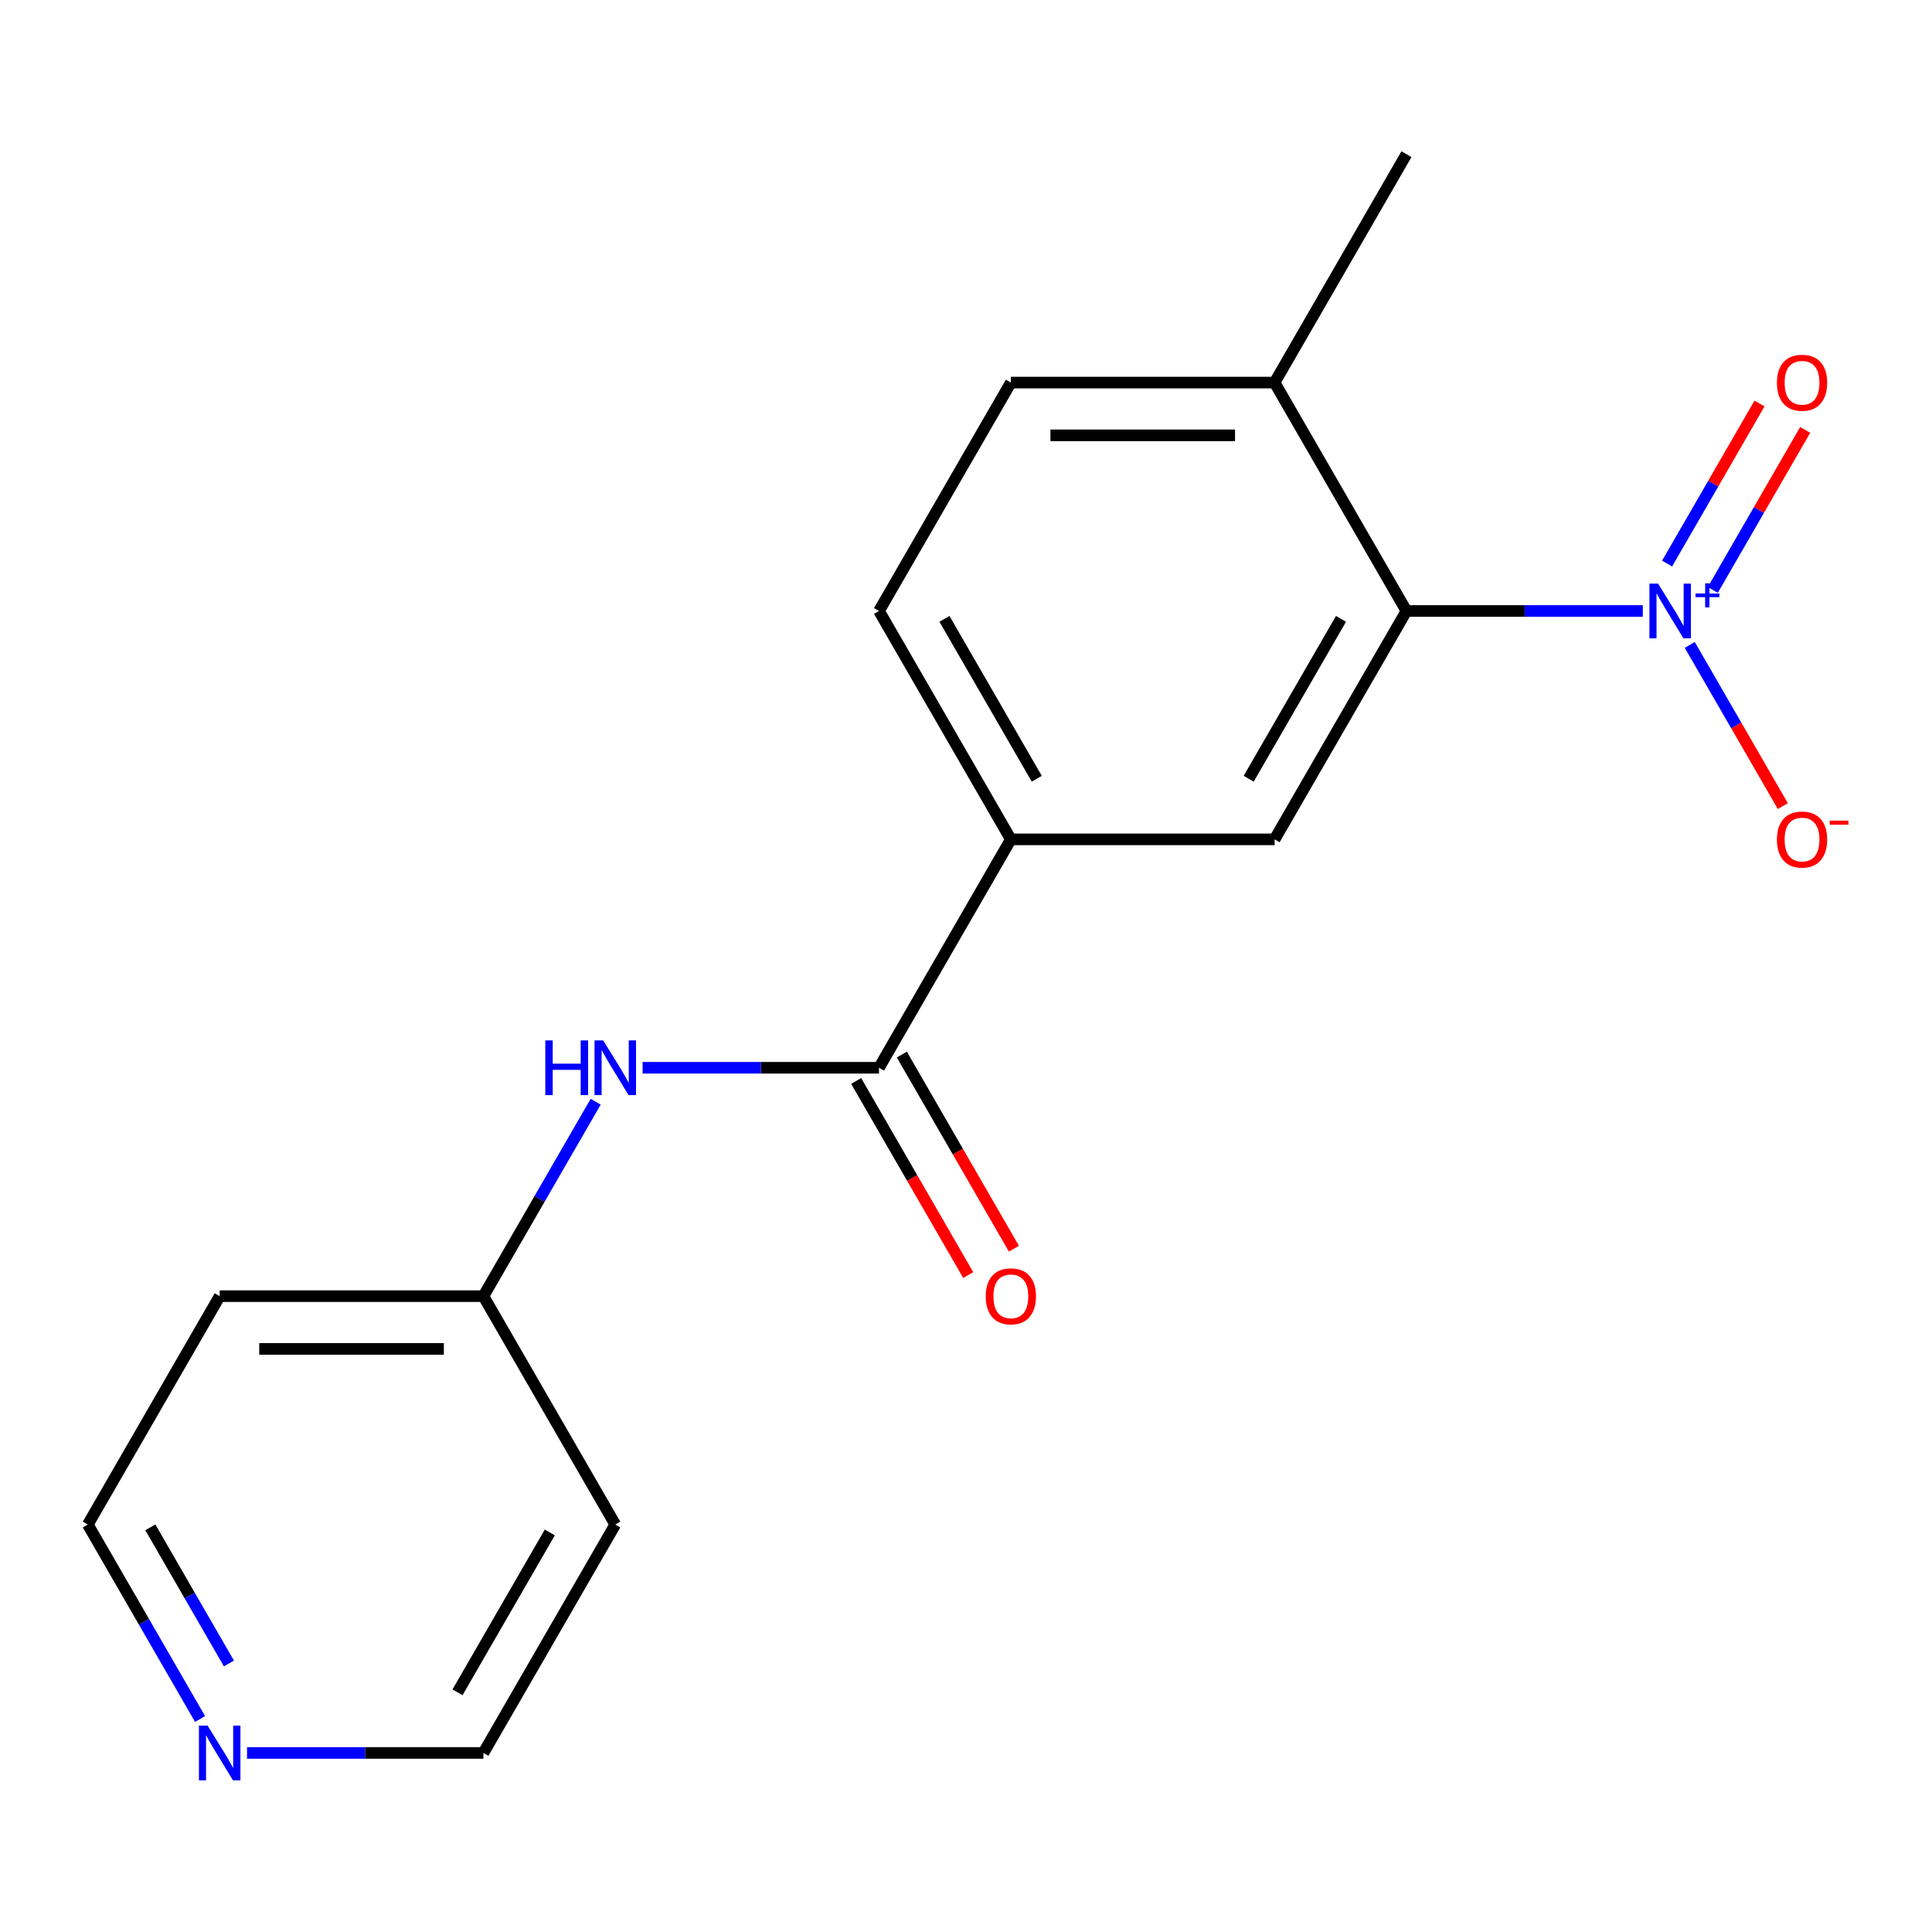 <?xml version='1.0' encoding='iso-8859-1'?>
<svg version='1.1' baseProfile='full'
              xmlns='http://www.w3.org/2000/svg'
                      xmlns:rdkit='http://www.rdkit.org/xml'
                      xmlns:xlink='http://www.w3.org/1999/xlink'
                  xml:space='preserve'
width='1000px' height='1000px' viewBox='0 0 1000 1000'>
<!-- END OF HEADER -->
<rect style='opacity:1.0;fill:#FFFFFF;stroke:none' width='1000' height='1000' x='0' y='0'> </rect>
<path class='bond-0' d='M 850.327,316.243 L 789.151,316.243' style='fill:none;fill-rule:evenodd;stroke:#0000FF;stroke-width:6px;stroke-linecap:butt;stroke-linejoin:miter;stroke-opacity:1' />
<path class='bond-0' d='M 789.151,316.243 L 727.975,316.243' style='fill:none;fill-rule:evenodd;stroke:#000000;stroke-width:6px;stroke-linecap:butt;stroke-linejoin:miter;stroke-opacity:1' />
<path class='bond-5' d='M 874.625,333.816 L 898.706,375.525' style='fill:none;fill-rule:evenodd;stroke:#0000FF;stroke-width:6px;stroke-linecap:butt;stroke-linejoin:miter;stroke-opacity:1' />
<path class='bond-5' d='M 898.706,375.525 L 922.787,417.234' style='fill:none;fill-rule:evenodd;stroke:#FF0000;stroke-width:6px;stroke-linecap:butt;stroke-linejoin:miter;stroke-opacity:1' />
<path class='bond-6' d='M 886.533,305.347 L 910.445,263.93' style='fill:none;fill-rule:evenodd;stroke:#0000FF;stroke-width:6px;stroke-linecap:butt;stroke-linejoin:miter;stroke-opacity:1' />
<path class='bond-6' d='M 910.445,263.93 L 934.357,222.513' style='fill:none;fill-rule:evenodd;stroke:#FF0000;stroke-width:6px;stroke-linecap:butt;stroke-linejoin:miter;stroke-opacity:1' />
<path class='bond-6' d='M 862.889,291.697 L 886.801,250.28' style='fill:none;fill-rule:evenodd;stroke:#0000FF;stroke-width:6px;stroke-linecap:butt;stroke-linejoin:miter;stroke-opacity:1' />
<path class='bond-6' d='M 886.801,250.28 L 910.713,208.863' style='fill:none;fill-rule:evenodd;stroke:#FF0000;stroke-width:6px;stroke-linecap:butt;stroke-linejoin:miter;stroke-opacity:1' />
<path class='bond-2' d='M 727.975,316.243 L 659.723,434.459' style='fill:none;fill-rule:evenodd;stroke:#000000;stroke-width:6px;stroke-linecap:butt;stroke-linejoin:miter;stroke-opacity:1' />
<path class='bond-2' d='M 694.094,320.325 L 646.318,403.076' style='fill:none;fill-rule:evenodd;stroke:#000000;stroke-width:6px;stroke-linecap:butt;stroke-linejoin:miter;stroke-opacity:1' />
<path class='bond-7' d='M 727.975,316.243 L 659.723,198.027' style='fill:none;fill-rule:evenodd;stroke:#000000;stroke-width:6px;stroke-linecap:butt;stroke-linejoin:miter;stroke-opacity:1' />
<path class='bond-1' d='M 454.967,552.675 L 523.219,434.459' style='fill:none;fill-rule:evenodd;stroke:#000000;stroke-width:6px;stroke-linecap:butt;stroke-linejoin:miter;stroke-opacity:1' />
<path class='bond-4' d='M 454.967,552.675 L 393.791,552.675' style='fill:none;fill-rule:evenodd;stroke:#000000;stroke-width:6px;stroke-linecap:butt;stroke-linejoin:miter;stroke-opacity:1' />
<path class='bond-4' d='M 393.791,552.675 L 332.615,552.675' style='fill:none;fill-rule:evenodd;stroke:#0000FF;stroke-width:6px;stroke-linecap:butt;stroke-linejoin:miter;stroke-opacity:1' />
<path class='bond-8' d='M 443.145,559.5 L 472.152,609.742' style='fill:none;fill-rule:evenodd;stroke:#000000;stroke-width:6px;stroke-linecap:butt;stroke-linejoin:miter;stroke-opacity:1' />
<path class='bond-8' d='M 472.152,609.742 L 501.16,659.984' style='fill:none;fill-rule:evenodd;stroke:#FF0000;stroke-width:6px;stroke-linecap:butt;stroke-linejoin:miter;stroke-opacity:1' />
<path class='bond-8' d='M 466.789,545.85 L 495.796,596.092' style='fill:none;fill-rule:evenodd;stroke:#000000;stroke-width:6px;stroke-linecap:butt;stroke-linejoin:miter;stroke-opacity:1' />
<path class='bond-8' d='M 495.796,596.092 L 524.803,646.334' style='fill:none;fill-rule:evenodd;stroke:#FF0000;stroke-width:6px;stroke-linecap:butt;stroke-linejoin:miter;stroke-opacity:1' />
<path class='bond-3' d='M 659.723,434.459 L 523.219,434.459' style='fill:none;fill-rule:evenodd;stroke:#000000;stroke-width:6px;stroke-linecap:butt;stroke-linejoin:miter;stroke-opacity:1' />
<path class='bond-18' d='M 523.219,434.459 L 454.967,316.243' style='fill:none;fill-rule:evenodd;stroke:#000000;stroke-width:6px;stroke-linecap:butt;stroke-linejoin:miter;stroke-opacity:1' />
<path class='bond-18' d='M 536.624,403.076 L 488.848,320.325' style='fill:none;fill-rule:evenodd;stroke:#000000;stroke-width:6px;stroke-linecap:butt;stroke-linejoin:miter;stroke-opacity:1' />
<path class='bond-12' d='M 308.317,570.248 L 279.264,620.57' style='fill:none;fill-rule:evenodd;stroke:#0000FF;stroke-width:6px;stroke-linecap:butt;stroke-linejoin:miter;stroke-opacity:1' />
<path class='bond-12' d='M 279.264,620.57 L 250.211,670.891' style='fill:none;fill-rule:evenodd;stroke:#000000;stroke-width:6px;stroke-linecap:butt;stroke-linejoin:miter;stroke-opacity:1' />
<path class='bond-11' d='M 659.723,198.027 L 523.219,198.027' style='fill:none;fill-rule:evenodd;stroke:#000000;stroke-width:6px;stroke-linecap:butt;stroke-linejoin:miter;stroke-opacity:1' />
<path class='bond-11' d='M 639.248,225.328 L 543.695,225.328' style='fill:none;fill-rule:evenodd;stroke:#000000;stroke-width:6px;stroke-linecap:butt;stroke-linejoin:miter;stroke-opacity:1' />
<path class='bond-17' d='M 659.723,198.027 L 727.975,79.811' style='fill:none;fill-rule:evenodd;stroke:#000000;stroke-width:6px;stroke-linecap:butt;stroke-linejoin:miter;stroke-opacity:1' />
<path class='bond-9' d='M 103.561,889.751 L 74.508,839.429' style='fill:none;fill-rule:evenodd;stroke:#0000FF;stroke-width:6px;stroke-linecap:butt;stroke-linejoin:miter;stroke-opacity:1' />
<path class='bond-9' d='M 74.508,839.429 L 45.455,789.107' style='fill:none;fill-rule:evenodd;stroke:#000000;stroke-width:6px;stroke-linecap:butt;stroke-linejoin:miter;stroke-opacity:1' />
<path class='bond-9' d='M 118.488,861.004 L 98.151,825.779' style='fill:none;fill-rule:evenodd;stroke:#0000FF;stroke-width:6px;stroke-linecap:butt;stroke-linejoin:miter;stroke-opacity:1' />
<path class='bond-9' d='M 98.151,825.779 L 77.814,790.554' style='fill:none;fill-rule:evenodd;stroke:#000000;stroke-width:6px;stroke-linecap:butt;stroke-linejoin:miter;stroke-opacity:1' />
<path class='bond-19' d='M 127.859,907.323 L 189.035,907.323' style='fill:none;fill-rule:evenodd;stroke:#0000FF;stroke-width:6px;stroke-linecap:butt;stroke-linejoin:miter;stroke-opacity:1' />
<path class='bond-19' d='M 189.035,907.323 L 250.211,907.323' style='fill:none;fill-rule:evenodd;stroke:#000000;stroke-width:6px;stroke-linecap:butt;stroke-linejoin:miter;stroke-opacity:1' />
<path class='bond-10' d='M 454.967,316.243 L 523.219,198.027' style='fill:none;fill-rule:evenodd;stroke:#000000;stroke-width:6px;stroke-linecap:butt;stroke-linejoin:miter;stroke-opacity:1' />
<path class='bond-13' d='M 250.211,670.891 L 318.463,789.107' style='fill:none;fill-rule:evenodd;stroke:#000000;stroke-width:6px;stroke-linecap:butt;stroke-linejoin:miter;stroke-opacity:1' />
<path class='bond-14' d='M 250.211,670.891 L 113.707,670.891' style='fill:none;fill-rule:evenodd;stroke:#000000;stroke-width:6px;stroke-linecap:butt;stroke-linejoin:miter;stroke-opacity:1' />
<path class='bond-14' d='M 229.735,698.192 L 134.182,698.192' style='fill:none;fill-rule:evenodd;stroke:#000000;stroke-width:6px;stroke-linecap:butt;stroke-linejoin:miter;stroke-opacity:1' />
<path class='bond-16' d='M 318.463,789.107 L 250.211,907.323' style='fill:none;fill-rule:evenodd;stroke:#000000;stroke-width:6px;stroke-linecap:butt;stroke-linejoin:miter;stroke-opacity:1' />
<path class='bond-16' d='M 284.582,793.189 L 236.805,875.941' style='fill:none;fill-rule:evenodd;stroke:#000000;stroke-width:6px;stroke-linecap:butt;stroke-linejoin:miter;stroke-opacity:1' />
<path class='bond-15' d='M 113.707,670.891 L 45.455,789.107' style='fill:none;fill-rule:evenodd;stroke:#000000;stroke-width:6px;stroke-linecap:butt;stroke-linejoin:miter;stroke-opacity:1' />
<path  class='atom-0' d='M 858.219 302.083
L 867.499 317.083
Q 868.419 318.563, 869.899 321.243
Q 871.379 323.923, 871.459 324.083
L 871.459 302.083
L 875.219 302.083
L 875.219 330.403
L 871.339 330.403
L 861.379 314.003
Q 860.219 312.083, 858.979 309.883
Q 857.779 307.683, 857.419 307.003
L 857.419 330.403
L 853.739 330.403
L 853.739 302.083
L 858.219 302.083
' fill='#0000FF'/>
<path  class='atom-0' d='M 877.595 307.188
L 882.585 307.188
L 882.585 301.934
L 884.803 301.934
L 884.803 307.188
L 889.924 307.188
L 889.924 309.089
L 884.803 309.089
L 884.803 314.369
L 882.585 314.369
L 882.585 309.089
L 877.595 309.089
L 877.595 307.188
' fill='#0000FF'/>
<path  class='atom-5' d='M 282.243 538.515
L 286.083 538.515
L 286.083 550.555
L 300.563 550.555
L 300.563 538.515
L 304.403 538.515
L 304.403 566.835
L 300.563 566.835
L 300.563 553.755
L 286.083 553.755
L 286.083 566.835
L 282.243 566.835
L 282.243 538.515
' fill='#0000FF'/>
<path  class='atom-5' d='M 312.203 538.515
L 321.483 553.515
Q 322.403 554.995, 323.883 557.675
Q 325.363 560.355, 325.443 560.515
L 325.443 538.515
L 329.203 538.515
L 329.203 566.835
L 325.323 566.835
L 315.363 550.435
Q 314.203 548.515, 312.963 546.315
Q 311.763 544.115, 311.403 543.435
L 311.403 566.835
L 307.723 566.835
L 307.723 538.515
L 312.203 538.515
' fill='#0000FF'/>
<path  class='atom-6' d='M 919.732 434.539
Q 919.732 427.739, 923.092 423.939
Q 926.452 420.139, 932.732 420.139
Q 939.012 420.139, 942.372 423.939
Q 945.732 427.739, 945.732 434.539
Q 945.732 441.419, 942.332 445.339
Q 938.932 449.219, 932.732 449.219
Q 926.492 449.219, 923.092 445.339
Q 919.732 441.459, 919.732 434.539
M 932.732 446.019
Q 937.052 446.019, 939.372 443.139
Q 941.732 440.219, 941.732 434.539
Q 941.732 428.979, 939.372 426.179
Q 937.052 423.339, 932.732 423.339
Q 928.412 423.339, 926.052 426.139
Q 923.732 428.939, 923.732 434.539
Q 923.732 440.259, 926.052 443.139
Q 928.412 446.019, 932.732 446.019
' fill='#FF0000'/>
<path  class='atom-6' d='M 947.052 424.762
L 956.74 424.762
L 956.74 426.874
L 947.052 426.874
L 947.052 424.762
' fill='#FF0000'/>
<path  class='atom-7' d='M 919.732 198.107
Q 919.732 191.307, 923.092 187.507
Q 926.452 183.707, 932.732 183.707
Q 939.012 183.707, 942.372 187.507
Q 945.732 191.307, 945.732 198.107
Q 945.732 204.987, 942.332 208.907
Q 938.932 212.787, 932.732 212.787
Q 926.492 212.787, 923.092 208.907
Q 919.732 205.027, 919.732 198.107
M 932.732 209.587
Q 937.052 209.587, 939.372 206.707
Q 941.732 203.787, 941.732 198.107
Q 941.732 192.547, 939.372 189.747
Q 937.052 186.907, 932.732 186.907
Q 928.412 186.907, 926.052 189.707
Q 923.732 192.507, 923.732 198.107
Q 923.732 203.827, 926.052 206.707
Q 928.412 209.587, 932.732 209.587
' fill='#FF0000'/>
<path  class='atom-9' d='M 510.219 670.971
Q 510.219 664.171, 513.579 660.371
Q 516.939 656.571, 523.219 656.571
Q 529.499 656.571, 532.859 660.371
Q 536.219 664.171, 536.219 670.971
Q 536.219 677.851, 532.819 681.771
Q 529.419 685.651, 523.219 685.651
Q 516.979 685.651, 513.579 681.771
Q 510.219 677.891, 510.219 670.971
M 523.219 682.451
Q 527.539 682.451, 529.859 679.571
Q 532.219 676.651, 532.219 670.971
Q 532.219 665.411, 529.859 662.611
Q 527.539 659.771, 523.219 659.771
Q 518.899 659.771, 516.539 662.571
Q 514.219 665.371, 514.219 670.971
Q 514.219 676.691, 516.539 679.571
Q 518.899 682.451, 523.219 682.451
' fill='#FF0000'/>
<path  class='atom-10' d='M 107.447 893.163
L 116.727 908.163
Q 117.647 909.643, 119.127 912.323
Q 120.607 915.003, 120.687 915.163
L 120.687 893.163
L 124.447 893.163
L 124.447 921.483
L 120.567 921.483
L 110.607 905.083
Q 109.447 903.163, 108.207 900.963
Q 107.007 898.763, 106.647 898.083
L 106.647 921.483
L 102.967 921.483
L 102.967 893.163
L 107.447 893.163
' fill='#0000FF'/>
</svg>
